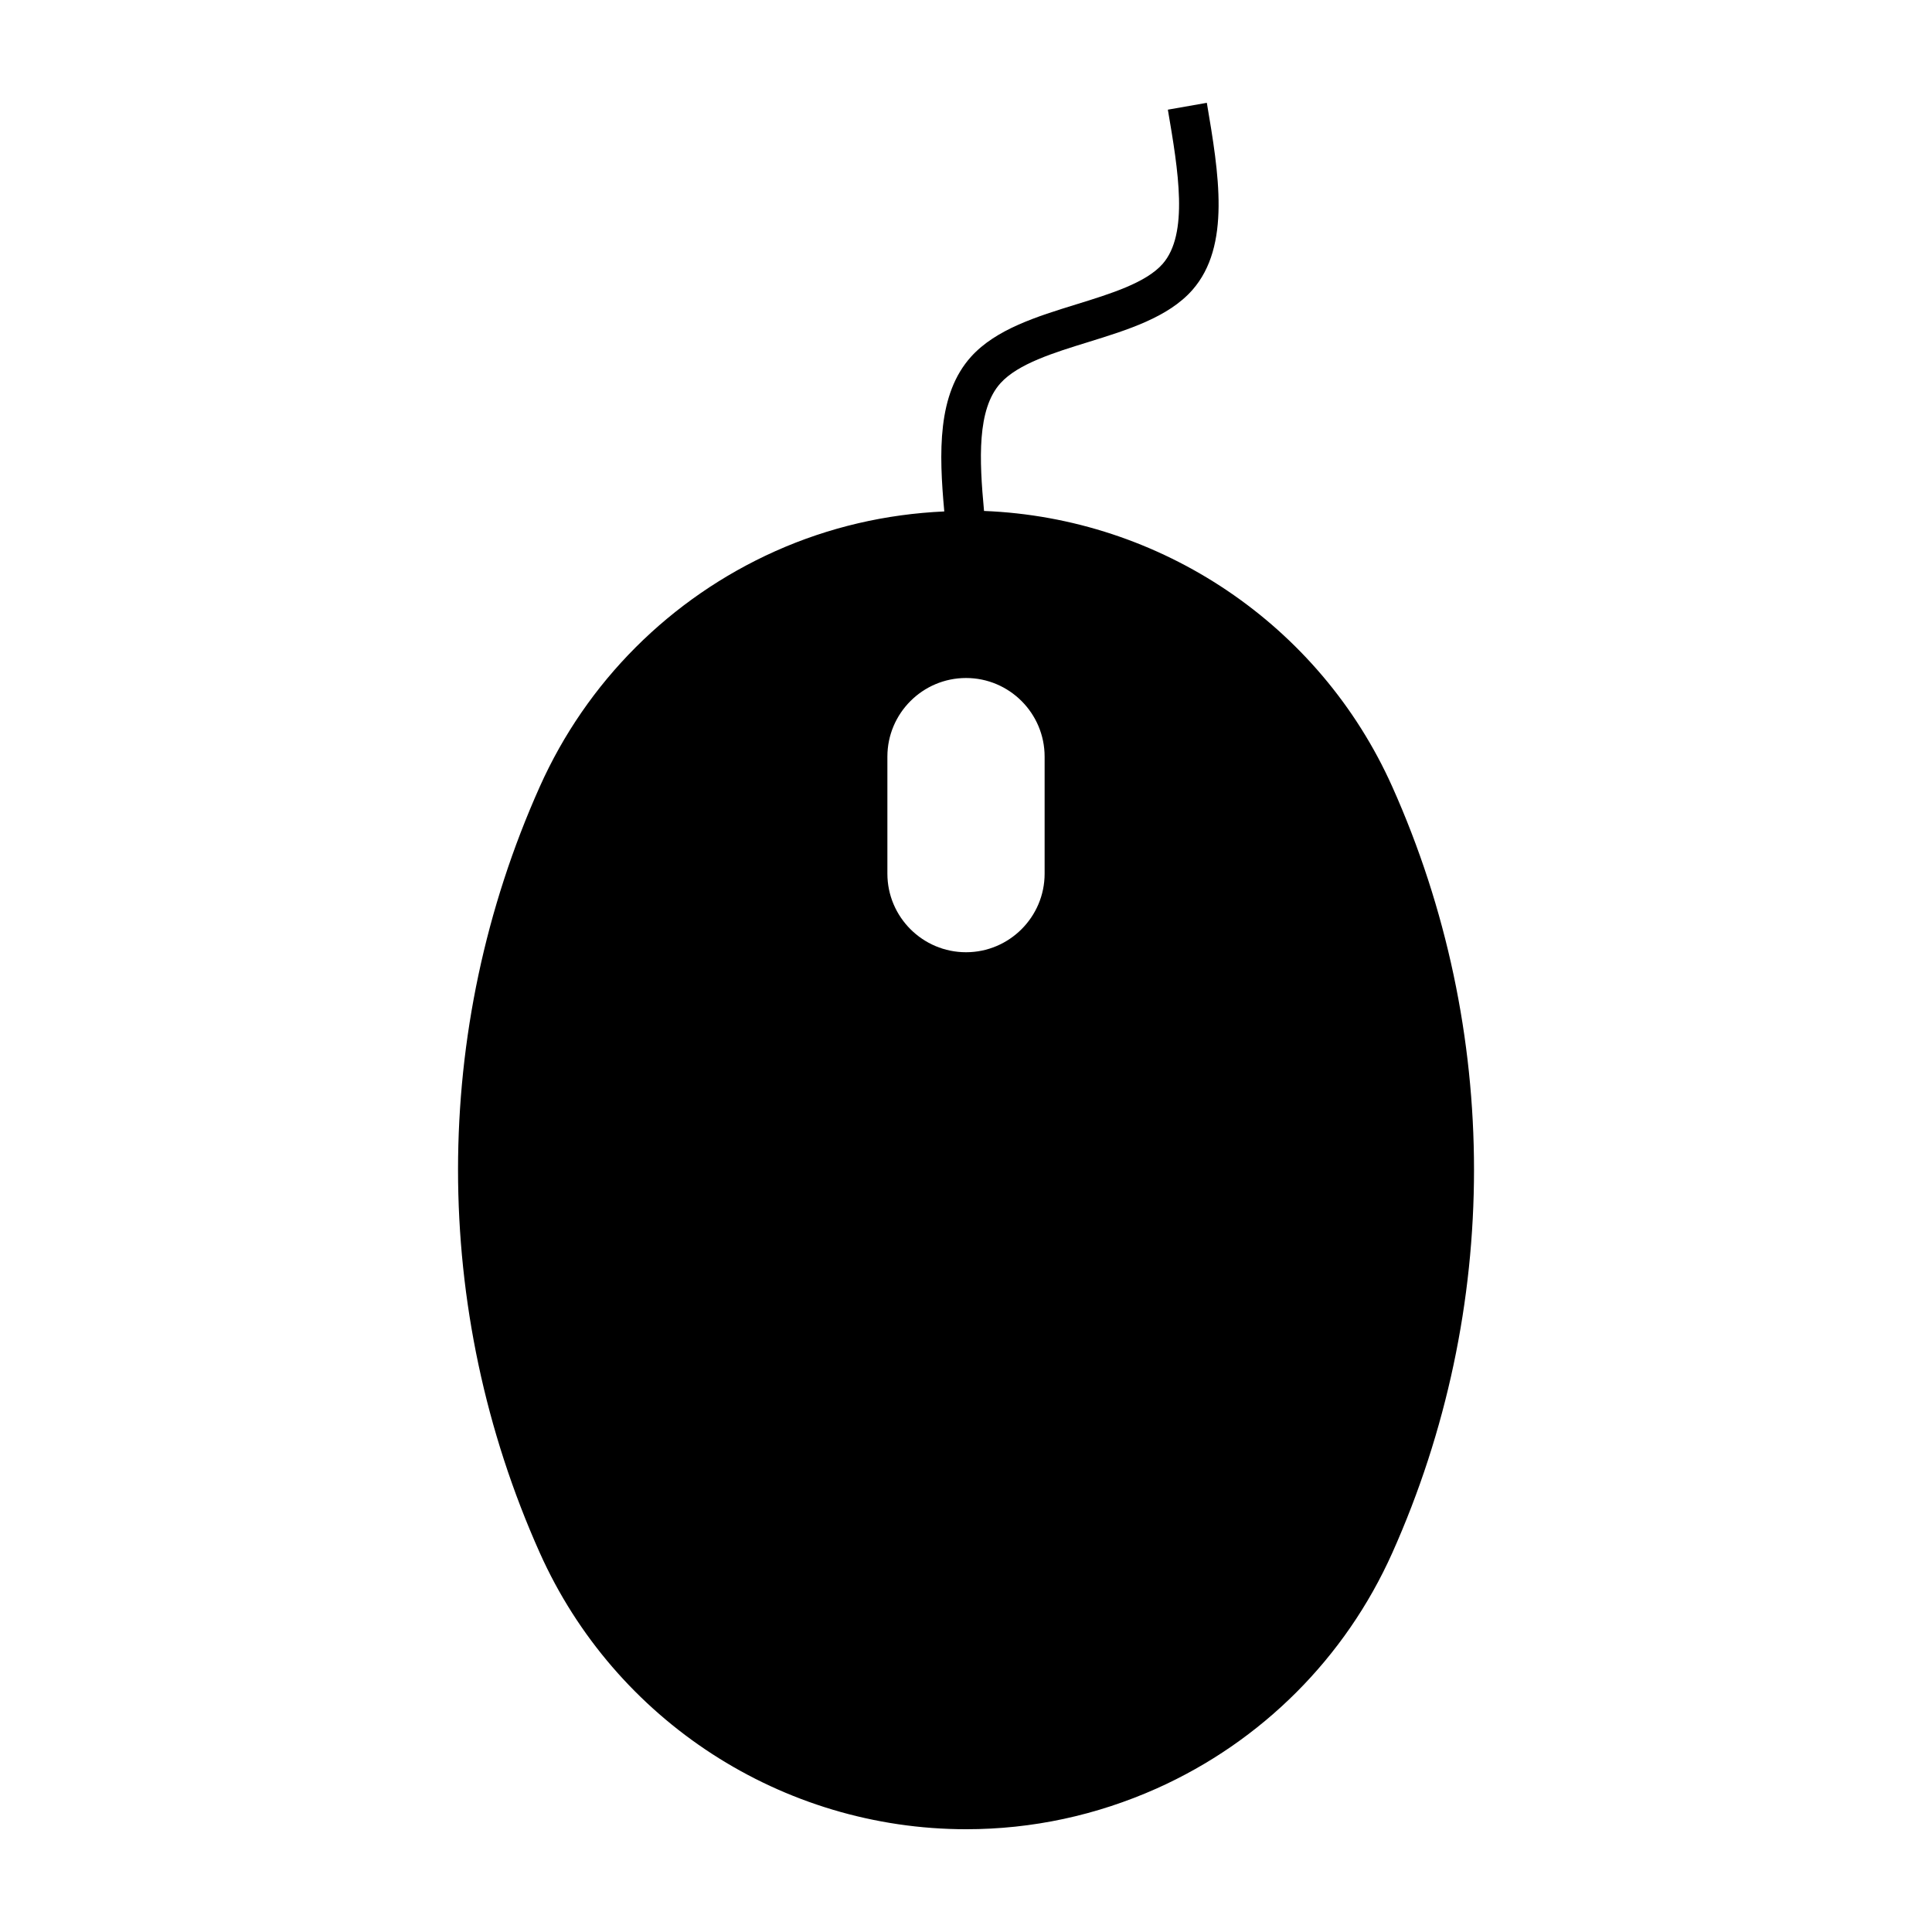 <?xml version="1.0" encoding="UTF-8"?>
<!-- Uploaded to: SVG Repo, www.svgrepo.com, Generator: SVG Repo Mixer Tools -->
<svg fill="#000000" width="800px" height="800px" version="1.1" viewBox="144 144 512 512" xmlns="http://www.w3.org/2000/svg">
 <path d="m512.96 352.47c-19.25-43.004-61.359-71.215-108.18-73.062-1.27-13.613-1.891-26.953 4.367-33.871 4.648-5.133 14.105-8.062 23.25-10.883 10.434-3.234 21.211-6.57 27.574-13.781 10.285-11.691 7.012-30.941 3.852-49.625l-10.328 1.816c2.762 16.184 5.574 32.938-1.395 40.883-4.41 4.996-13.762 7.894-22.82 10.695-10.496 3.242-21.34 6.602-27.918 13.867-9.004 9.973-8.535 25.434-7.117 41.027-15.441 0.703-30.5 4.144-44.809 10.539-27.781 12.449-49.961 34.605-62.387 62.398-28.887 64.52-28.887 138.52 0 203.04 19.902 44.492 64.266 73.25 113.02 73.25 17.445 0 34.438-3.652 50.508-10.82 27.781-12.438 49.961-34.605 62.387-62.398 28.887-64.555 28.887-138.55 0-203.07zm-92.125 23.059c0 11.484-9.363 20.824-20.824 20.824-11.504 0-20.844-9.352-20.844-20.824v-31.016c0-11.492 9.363-20.836 20.844-20.836 11.484 0 20.824 9.352 20.824 20.836z"/>
</svg>